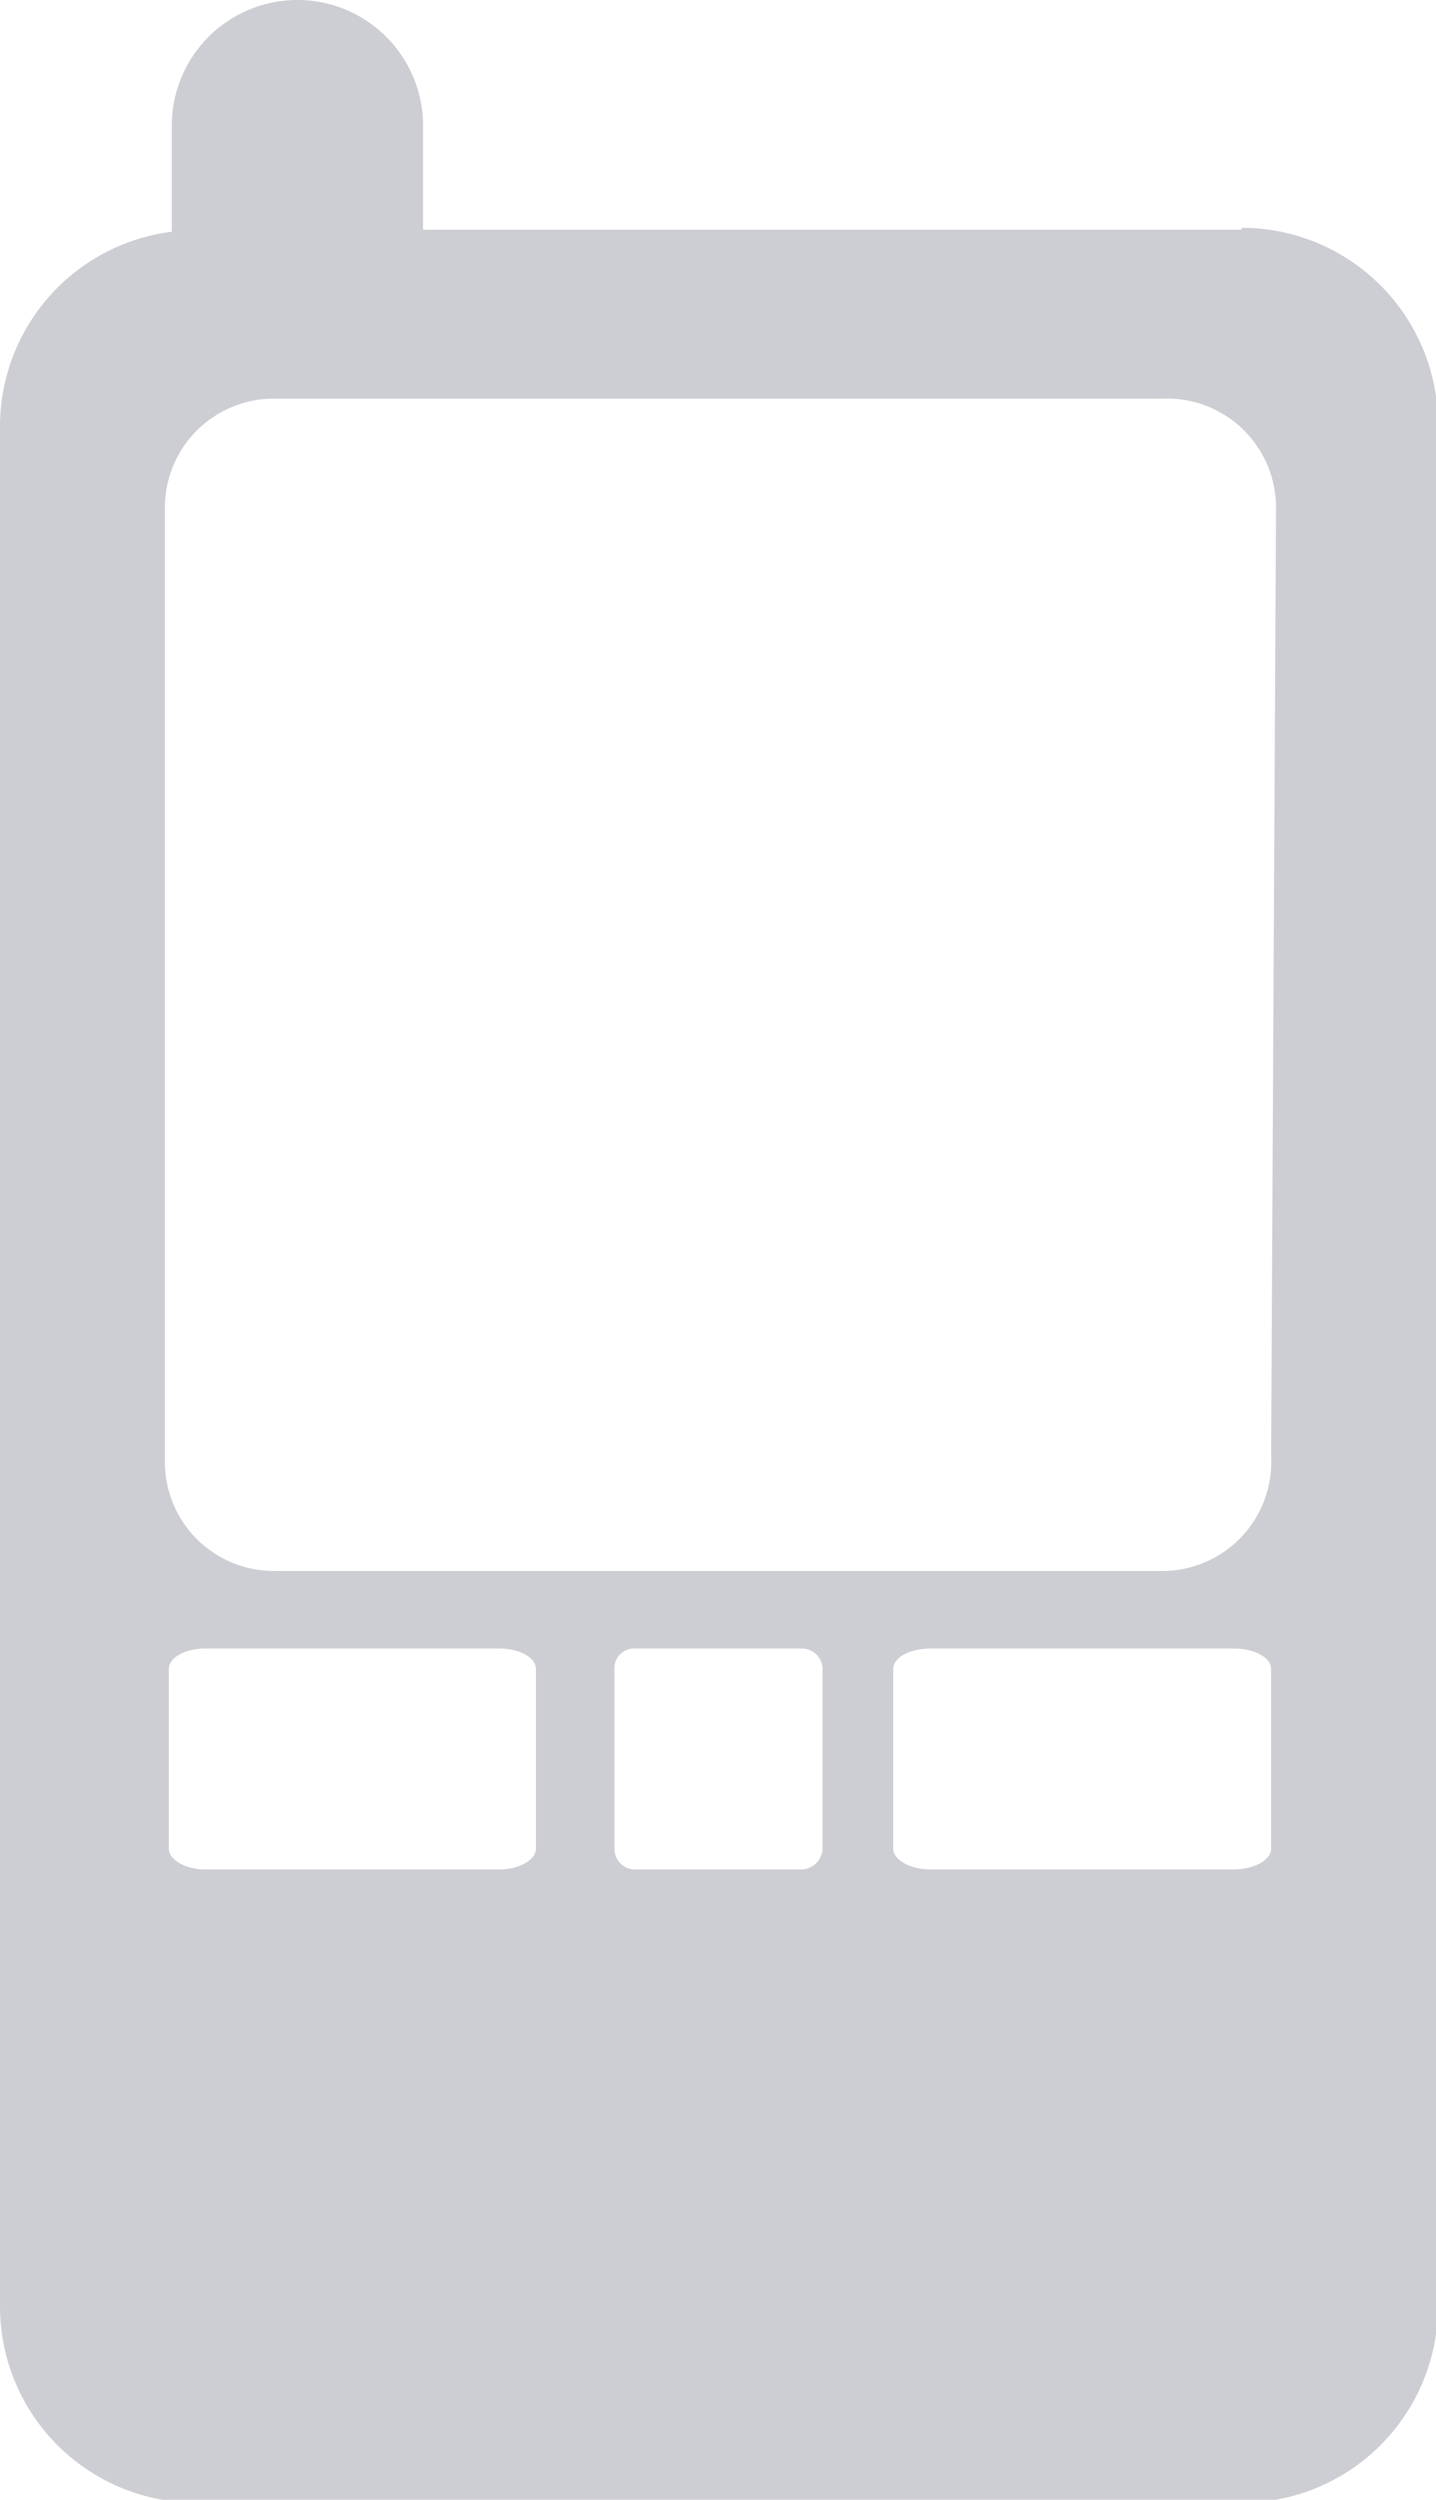 <svg xmlns="http://www.w3.org/2000/svg" viewBox="0 0 14.63 25.46"><defs><style>.cls-1{fill:#cdced3;}</style></defs><title>Telefono</title><g id="Capa_2" data-name="Capa 2"><g id="Capa_1-2" data-name="Capa 1"><path class="cls-1" d="M12.65,2.34H4.31V1.28a1.28,1.28,0,1,0-2.56,0V2.36A2,2,0,0,0,0,4.32V23.49a2,2,0,0,0,2,2H12.65a2,2,0,0,0,2-2V4.32a2,2,0,0,0-2-2M5.46,18.83c0,.11-.17.21-.37.21h-3c-.2,0-.37-.1-.37-.21V17c0-.12.17-.21.37-.21h3c.2,0,.37.09.37.21Zm2.92,0a.22.22,0,0,1-.21.21H6.46a.21.21,0,0,1-.2-.21V17a.2.2,0,0,1,.2-.21H8.17a.21.21,0,0,1,.21.21Zm4.57,0c0,.11-.17.21-.38.21H9.48c-.21,0-.38-.1-.38-.21V17c0-.12.17-.21.38-.21h3.09c.21,0,.38.09.38.21Zm0-4A1.11,1.11,0,0,1,11.85,16H2.79a1.11,1.11,0,0,1-1.11-1.11V5.17A1.11,1.11,0,0,1,2.79,4.06h9.06A1.11,1.11,0,0,1,13,5.17Z"/></g></g></svg>